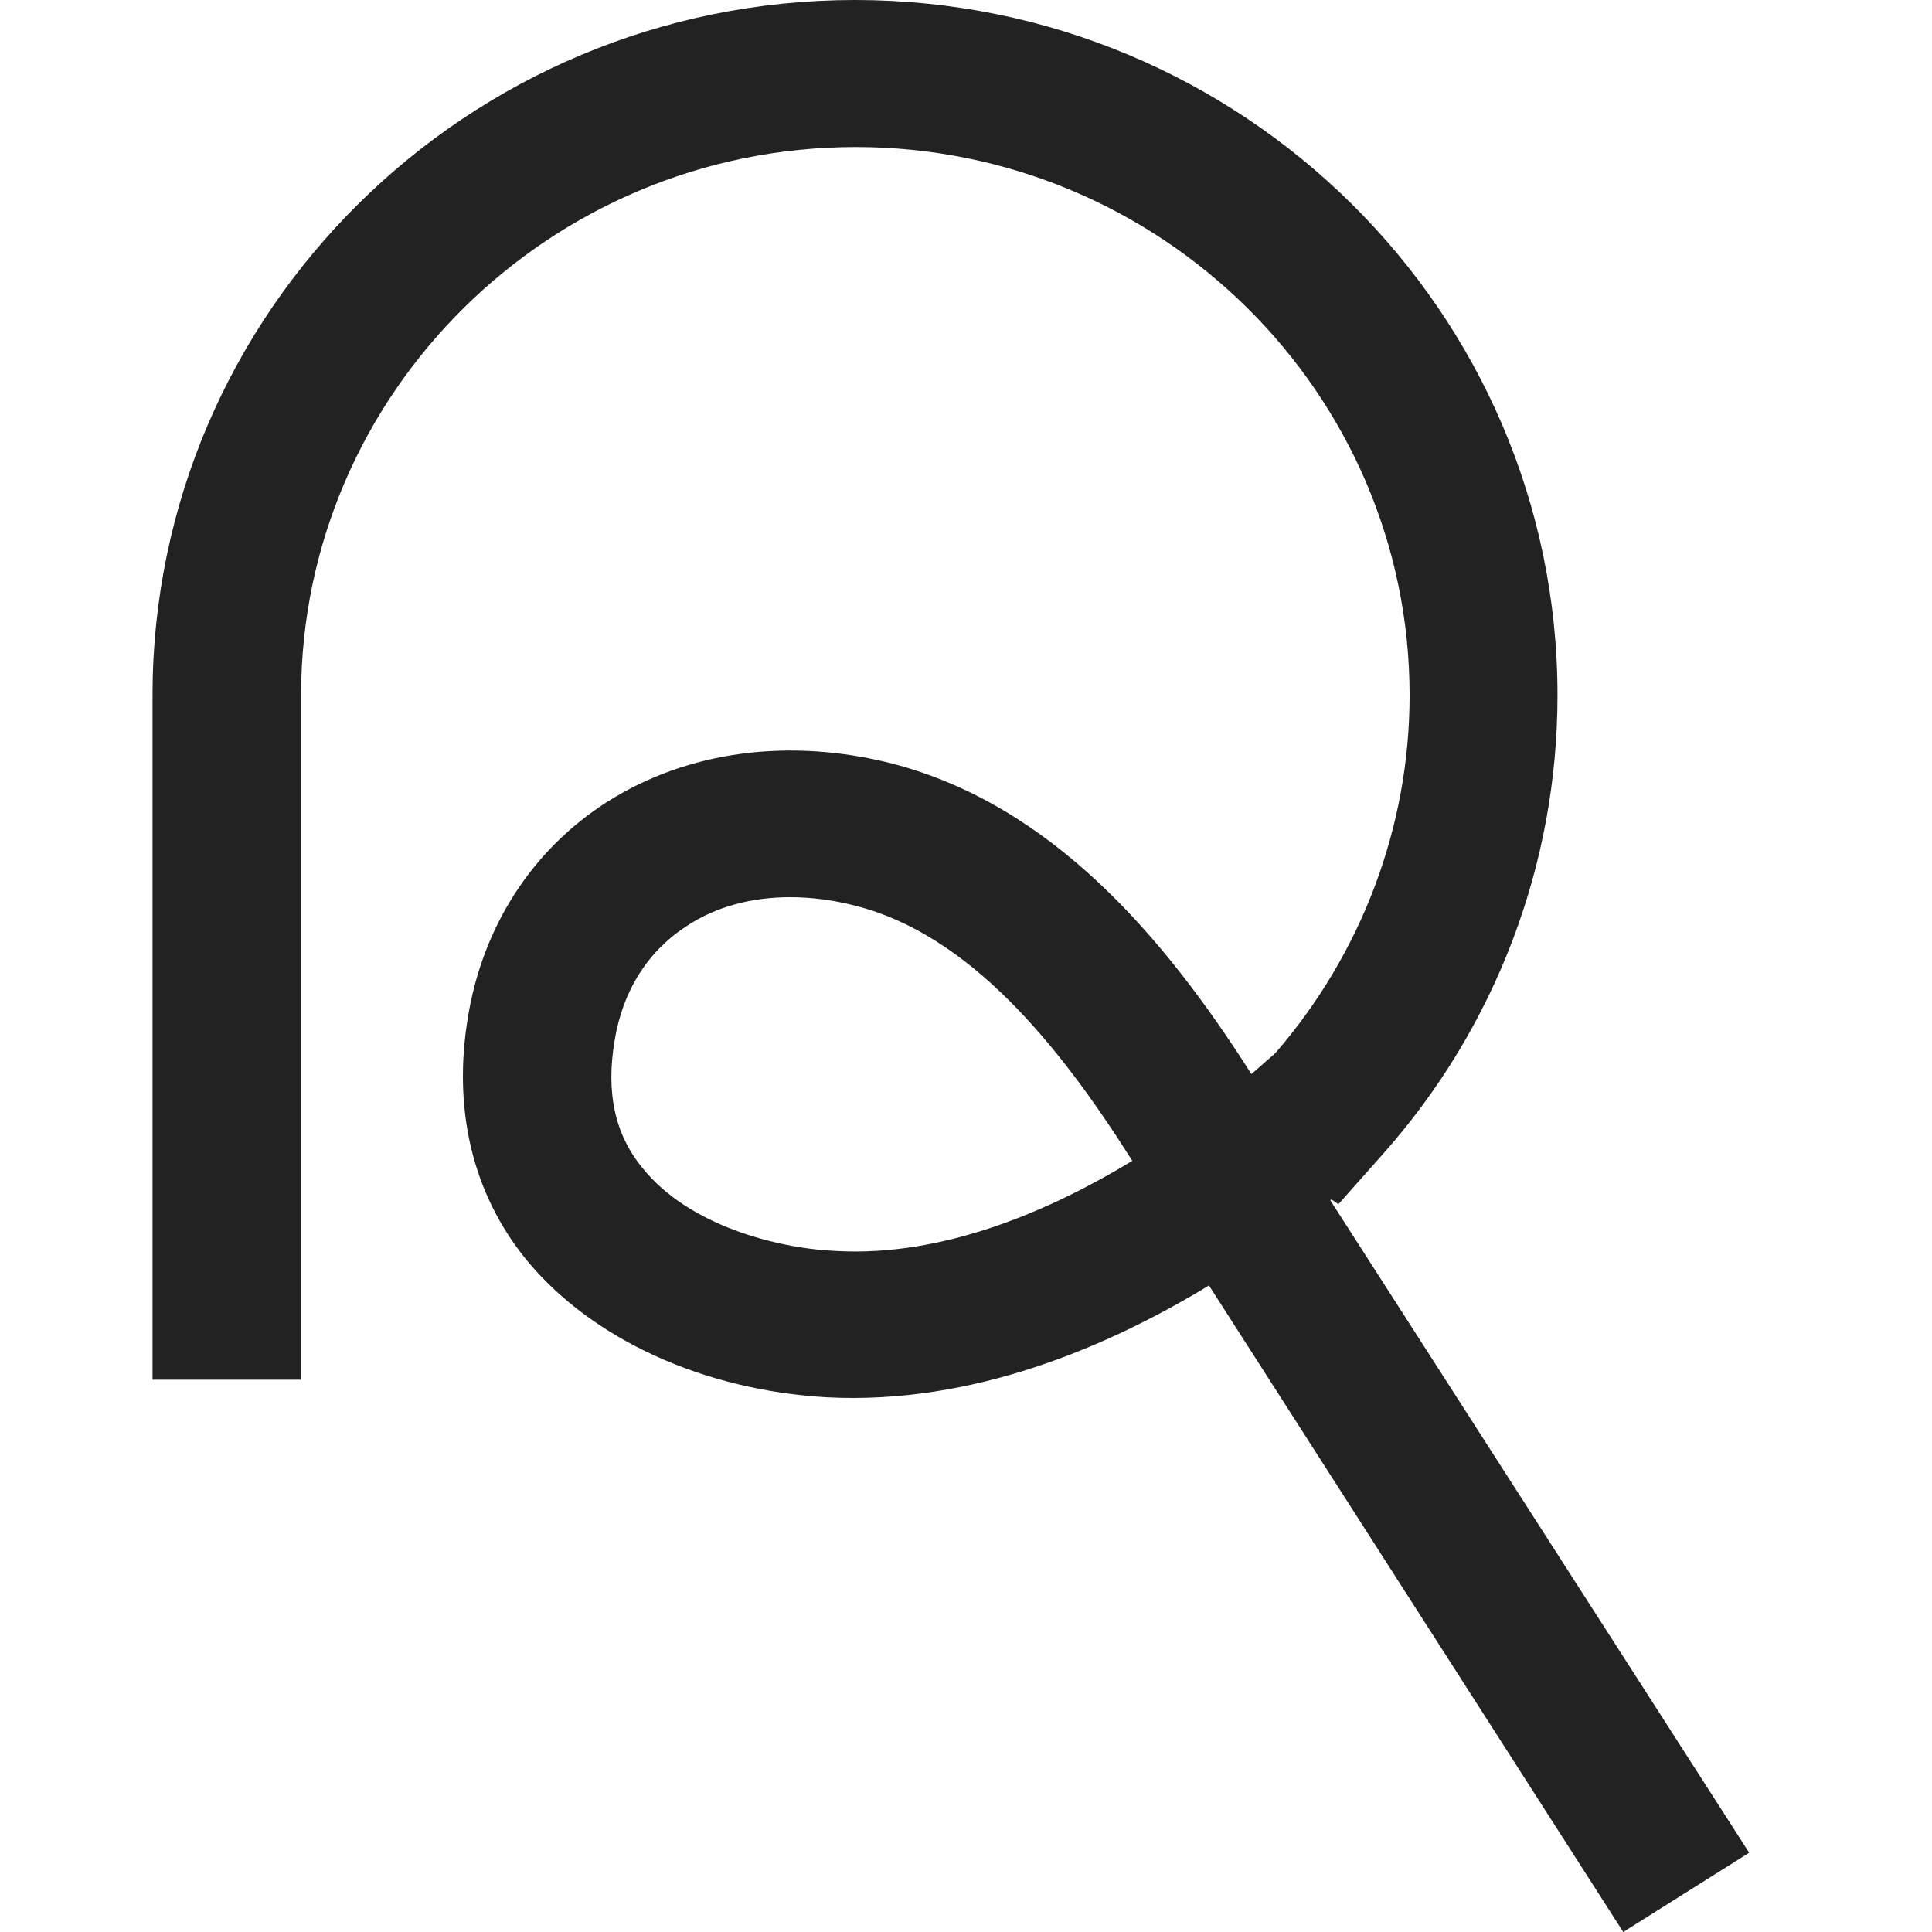 <svg width="38" height="38" viewBox="0 0 38 38" fill="none" xmlns="http://www.w3.org/2000/svg">
<g clip-path="url(#clip0_144_18)">
<path d="M31.927 38L23.779 25.284C21.8 26.484 19.147 27.63 16.278 27.484C13.841 27.35 11.632 26.337 10.353 24.778C9.289 23.472 8.898 21.806 9.208 19.98C9.504 18.207 10.474 16.714 11.928 15.781C13.518 14.768 15.524 14.502 17.558 15.021C20.668 15.834 22.877 18.393 24.614 21.126C24.884 20.886 25.059 20.739 25.085 20.713C26.782 18.753 27.725 16.261 27.725 13.675C27.725 7.731 22.837 2.892 16.83 2.892C10.824 2.892 5.922 7.731 5.922 13.675V27.137H3V13.675C3 6.131 9.195 0 16.817 0C24.439 0 30.634 6.131 30.634 13.675C30.634 16.994 29.422 20.193 27.213 22.685L26.325 23.685L26.19 23.592C26.176 23.592 26.176 23.605 26.163 23.605L34.404 36.441L31.927 38ZM15.538 17.647C14.783 17.647 14.083 17.834 13.518 18.207C12.75 18.7 12.252 19.473 12.09 20.459C11.915 21.486 12.09 22.312 12.642 22.979C13.531 24.085 15.241 24.551 16.44 24.605C18.568 24.725 20.668 23.805 22.271 22.832C20.817 20.526 19.066 18.393 16.844 17.82C16.386 17.7 15.955 17.647 15.538 17.647Z" fill="#222222"/>
</g>
<defs>
<clipPath id="clip0_144_18">
<rect width="38" height="38" fill="white"/>
</clipPath>
</defs>
</svg>
